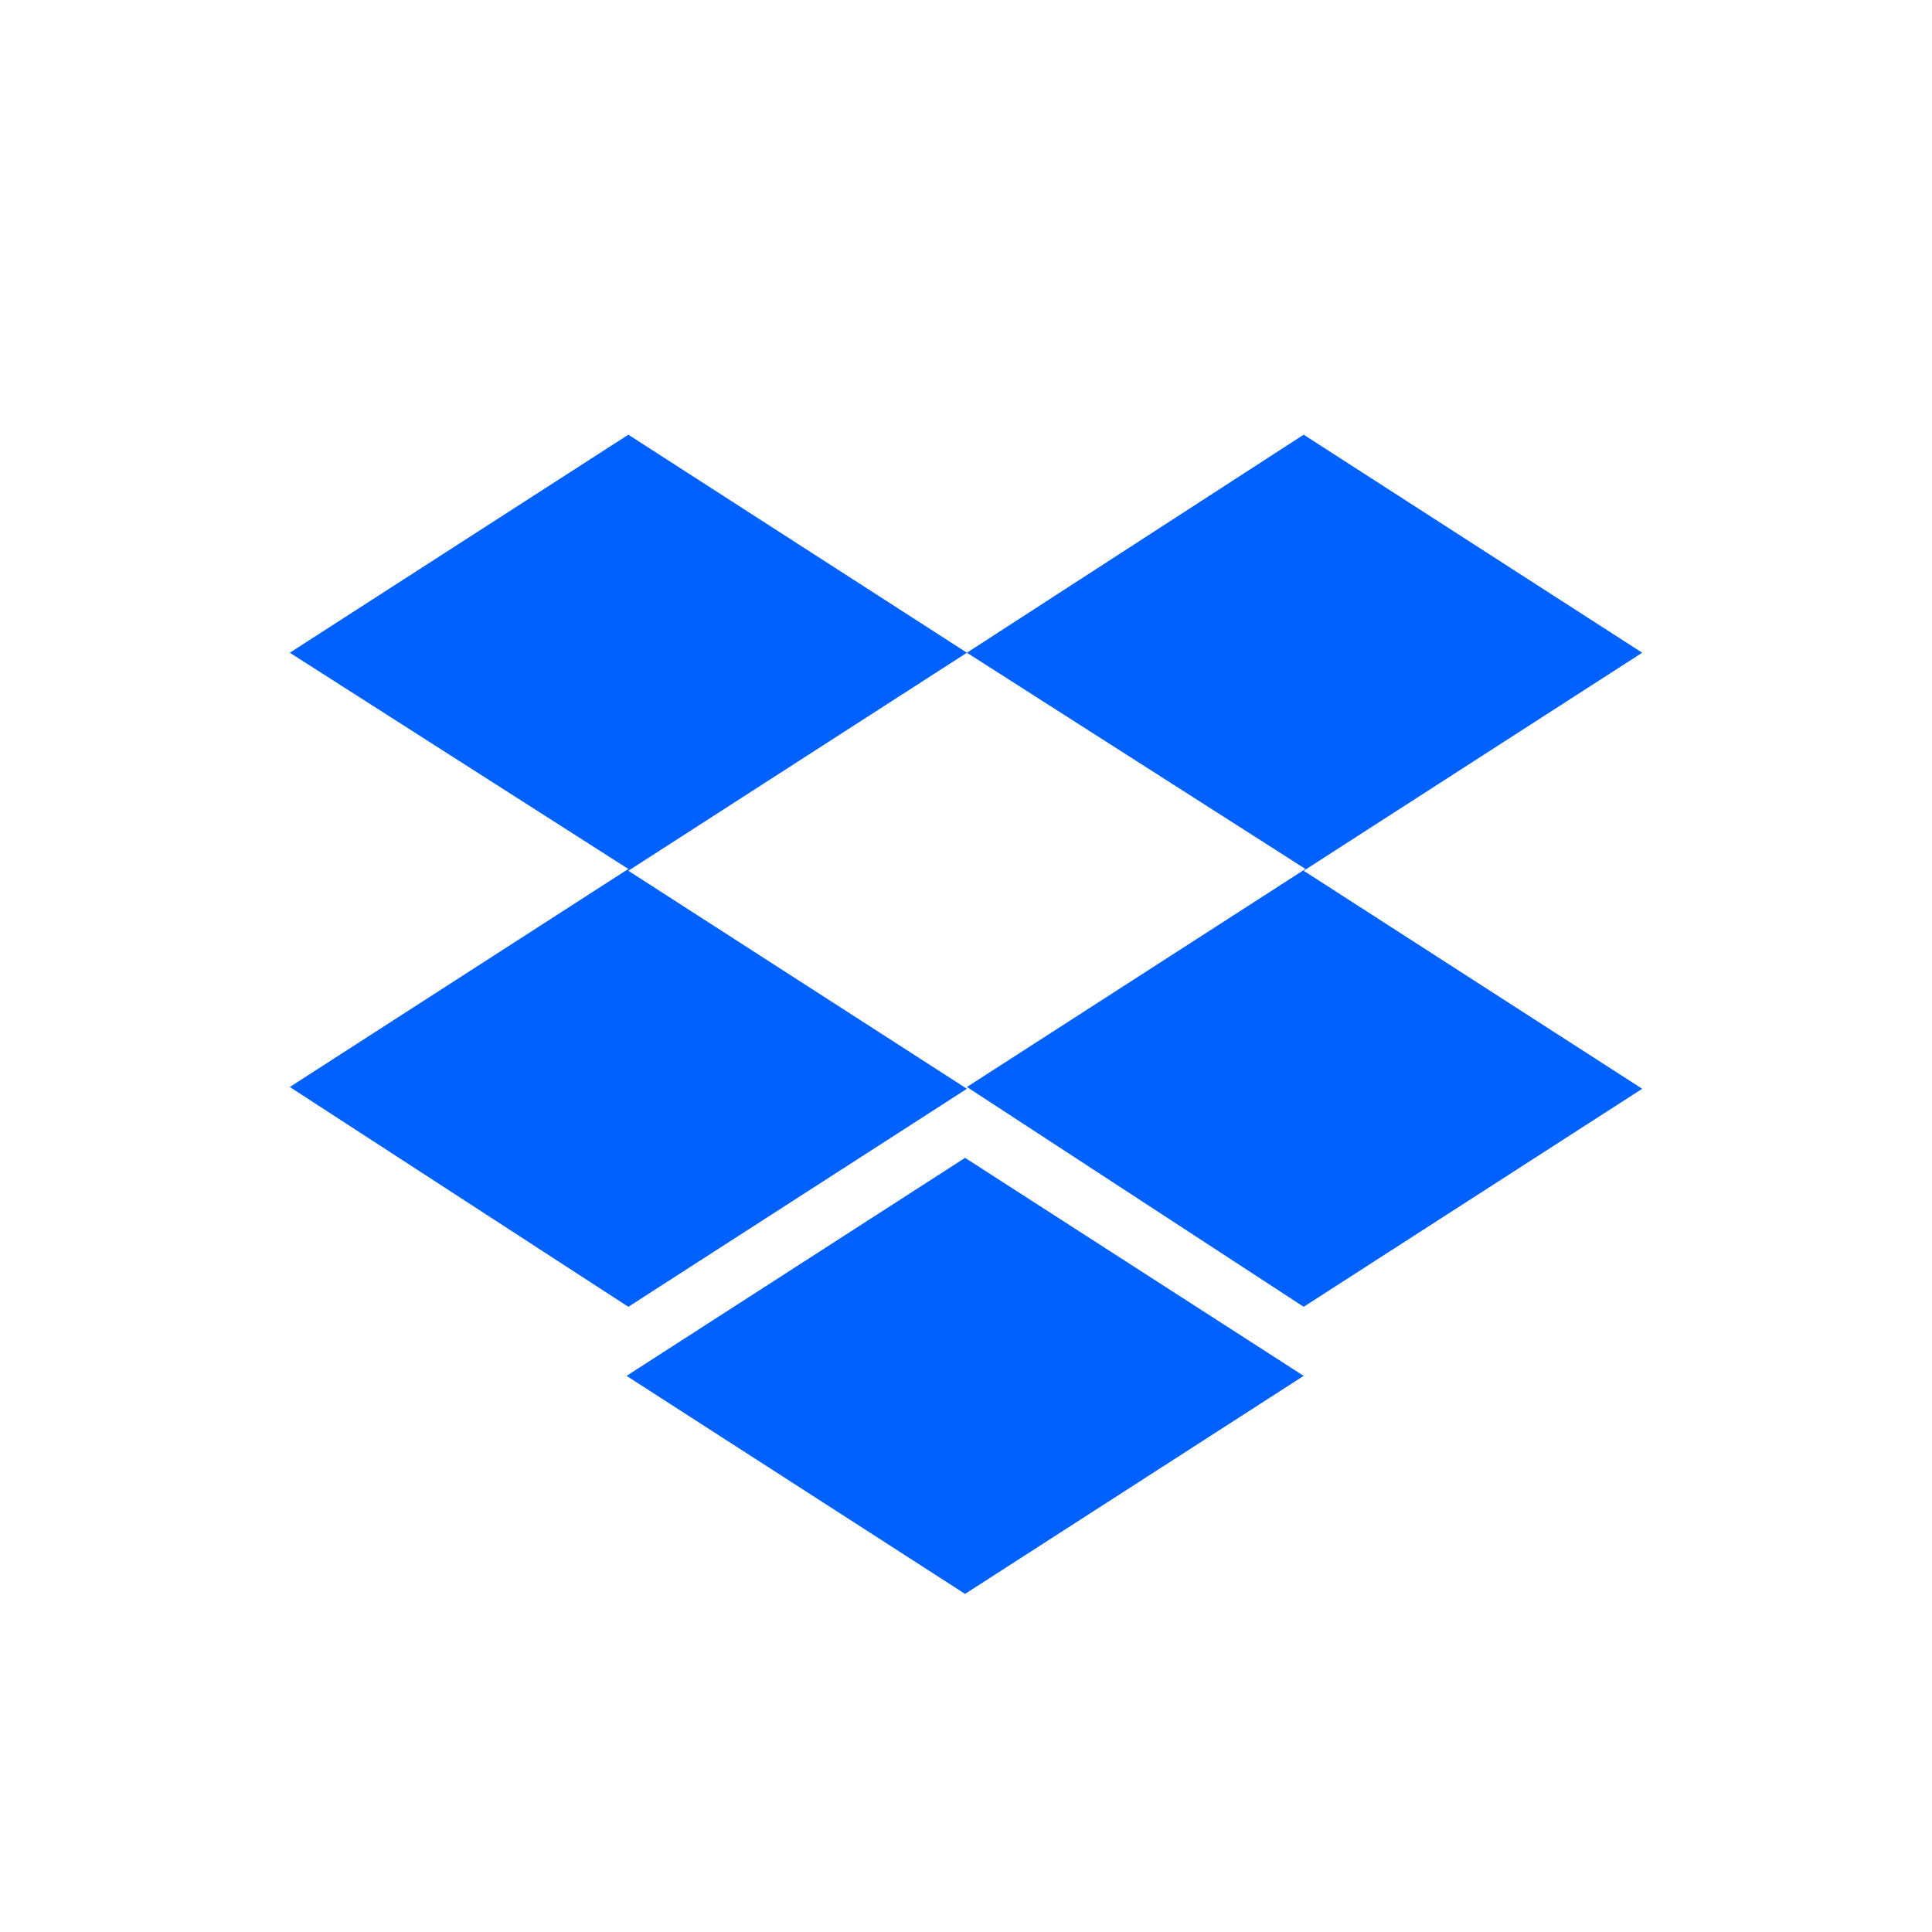 <svg width="40" height="40" viewBox="0 0 40 40" fill="none" xmlns="http://www.w3.org/2000/svg">
<path fill-rule="evenodd" clip-rule="evenodd" d="M20.019 22.505L27.028 17.991L20.019 13.514L26.991 9L34 13.514L26.991 18.028L34 22.542L26.991 27.056L20.019 22.505Z" fill="#0061FF"/>
<path d="M12.972 28.486L19.981 23.972L26.991 28.486L19.981 33L12.972 28.486Z" fill="#0061FF"/>
<path d="M13.009 18.028L20.019 13.514L13.009 9L6 13.514L13.009 17.991L6 22.505L13.009 27.056L20.019 22.542L13.009 18.028Z" fill="#0061FF"/>
</svg>
